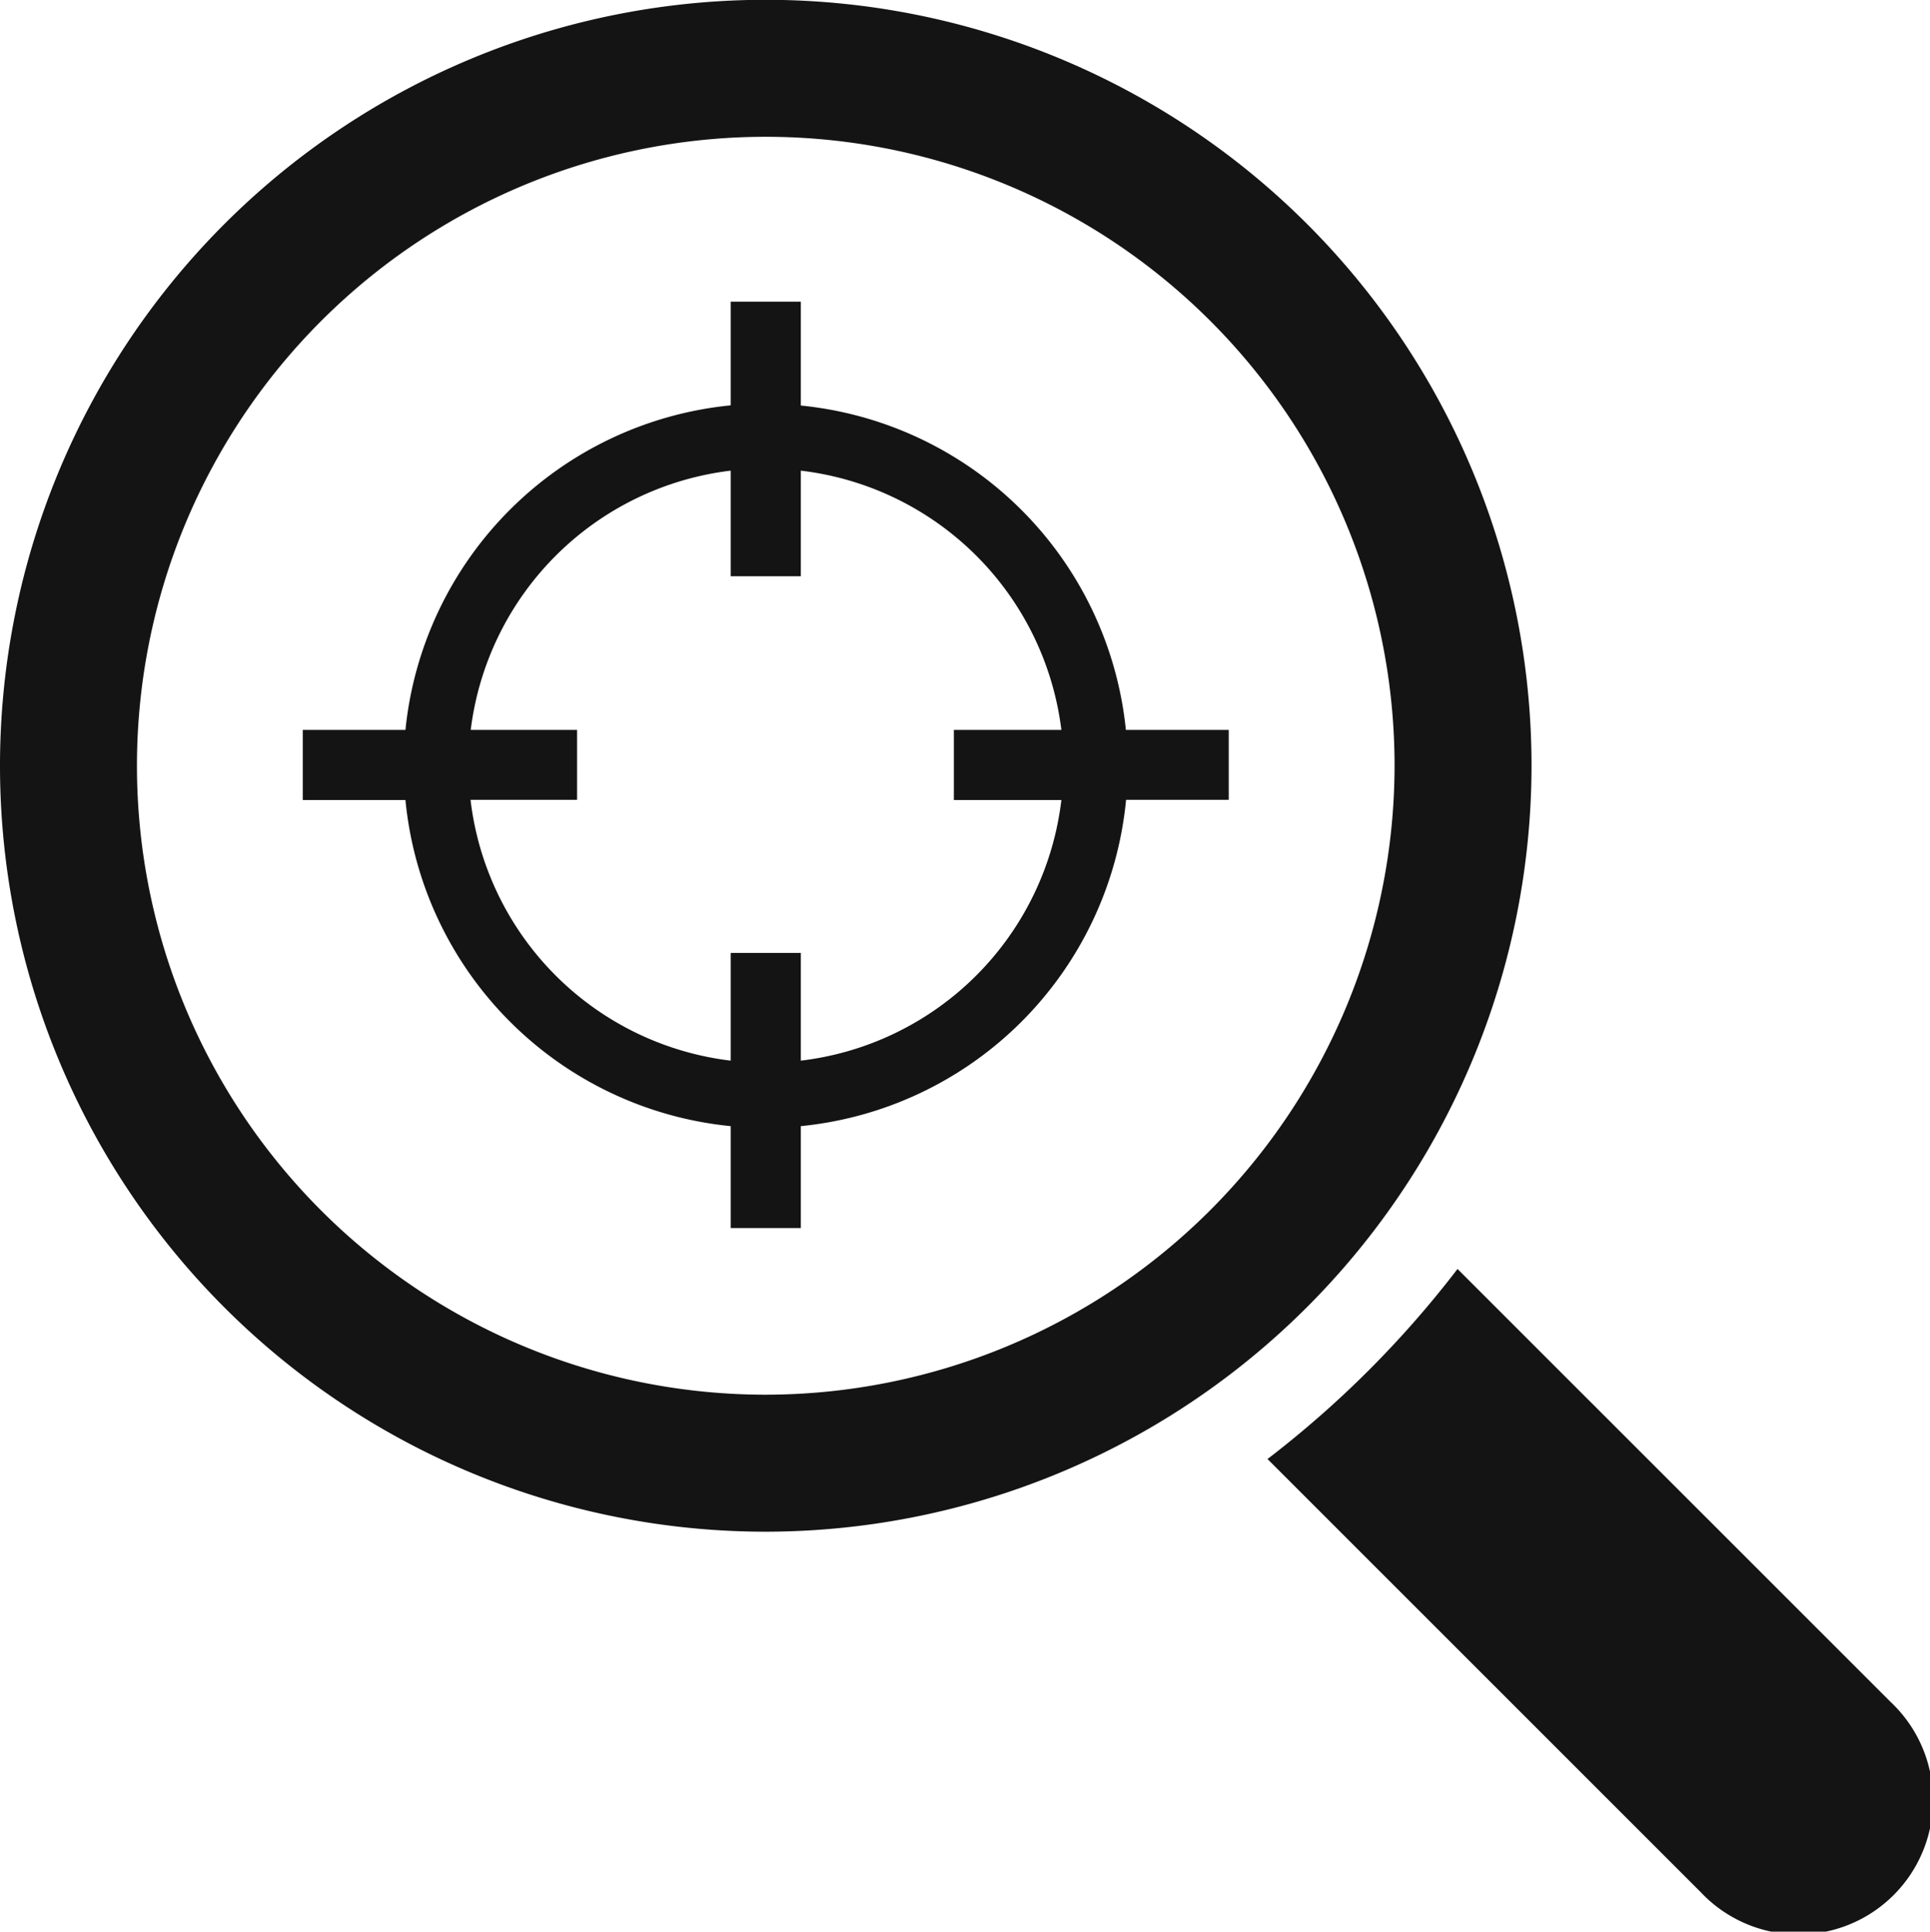 <svg id="Layer_1" data-name="Layer 1" xmlns="http://www.w3.org/2000/svg" viewBox="0 0 99.63 99.69"><defs><style>.cls-1{fill:#141414;}</style></defs><title>elveszett</title><path class="cls-1" d="M79.27,39.79A39.53,39.53,0,1,0,39.74,79.31,39.57,39.57,0,0,0,79.27,39.79ZM39.74,72.24A32.46,32.46,0,1,1,72.2,39.79,32.5,32.5,0,0,1,39.74,72.24Z" transform="translate(-0.21 -0.26)"/><path class="cls-1" d="M97.81,88.1,75.45,65.75a52.8,52.8,0,0,1-9.81,9.81L88,97.91a6.94,6.94,0,1,0,9.81-9.81Z" transform="translate(-0.21 -0.26)"/><path class="cls-1" d="M58.33,37.93A18.72,18.72,0,0,0,41.55,21.19V15.83H37.93v5.35A18.72,18.72,0,0,0,21.14,37.93H15.84v3.62h5.3A18.72,18.72,0,0,0,37.93,58.38v5.26h3.62V58.38A18.72,18.72,0,0,0,58.34,41.54h5.3V37.93ZM41.55,55V49.44H37.93V55A15.37,15.37,0,0,1,24.5,41.54H30V37.93H24.51A15.37,15.37,0,0,1,37.93,24.55V30h3.62V24.55A15.37,15.37,0,0,1,55,37.93H49.45v3.62H55A15.37,15.37,0,0,1,41.55,55Z" transform="translate(-0.21 -0.26)"/></svg>